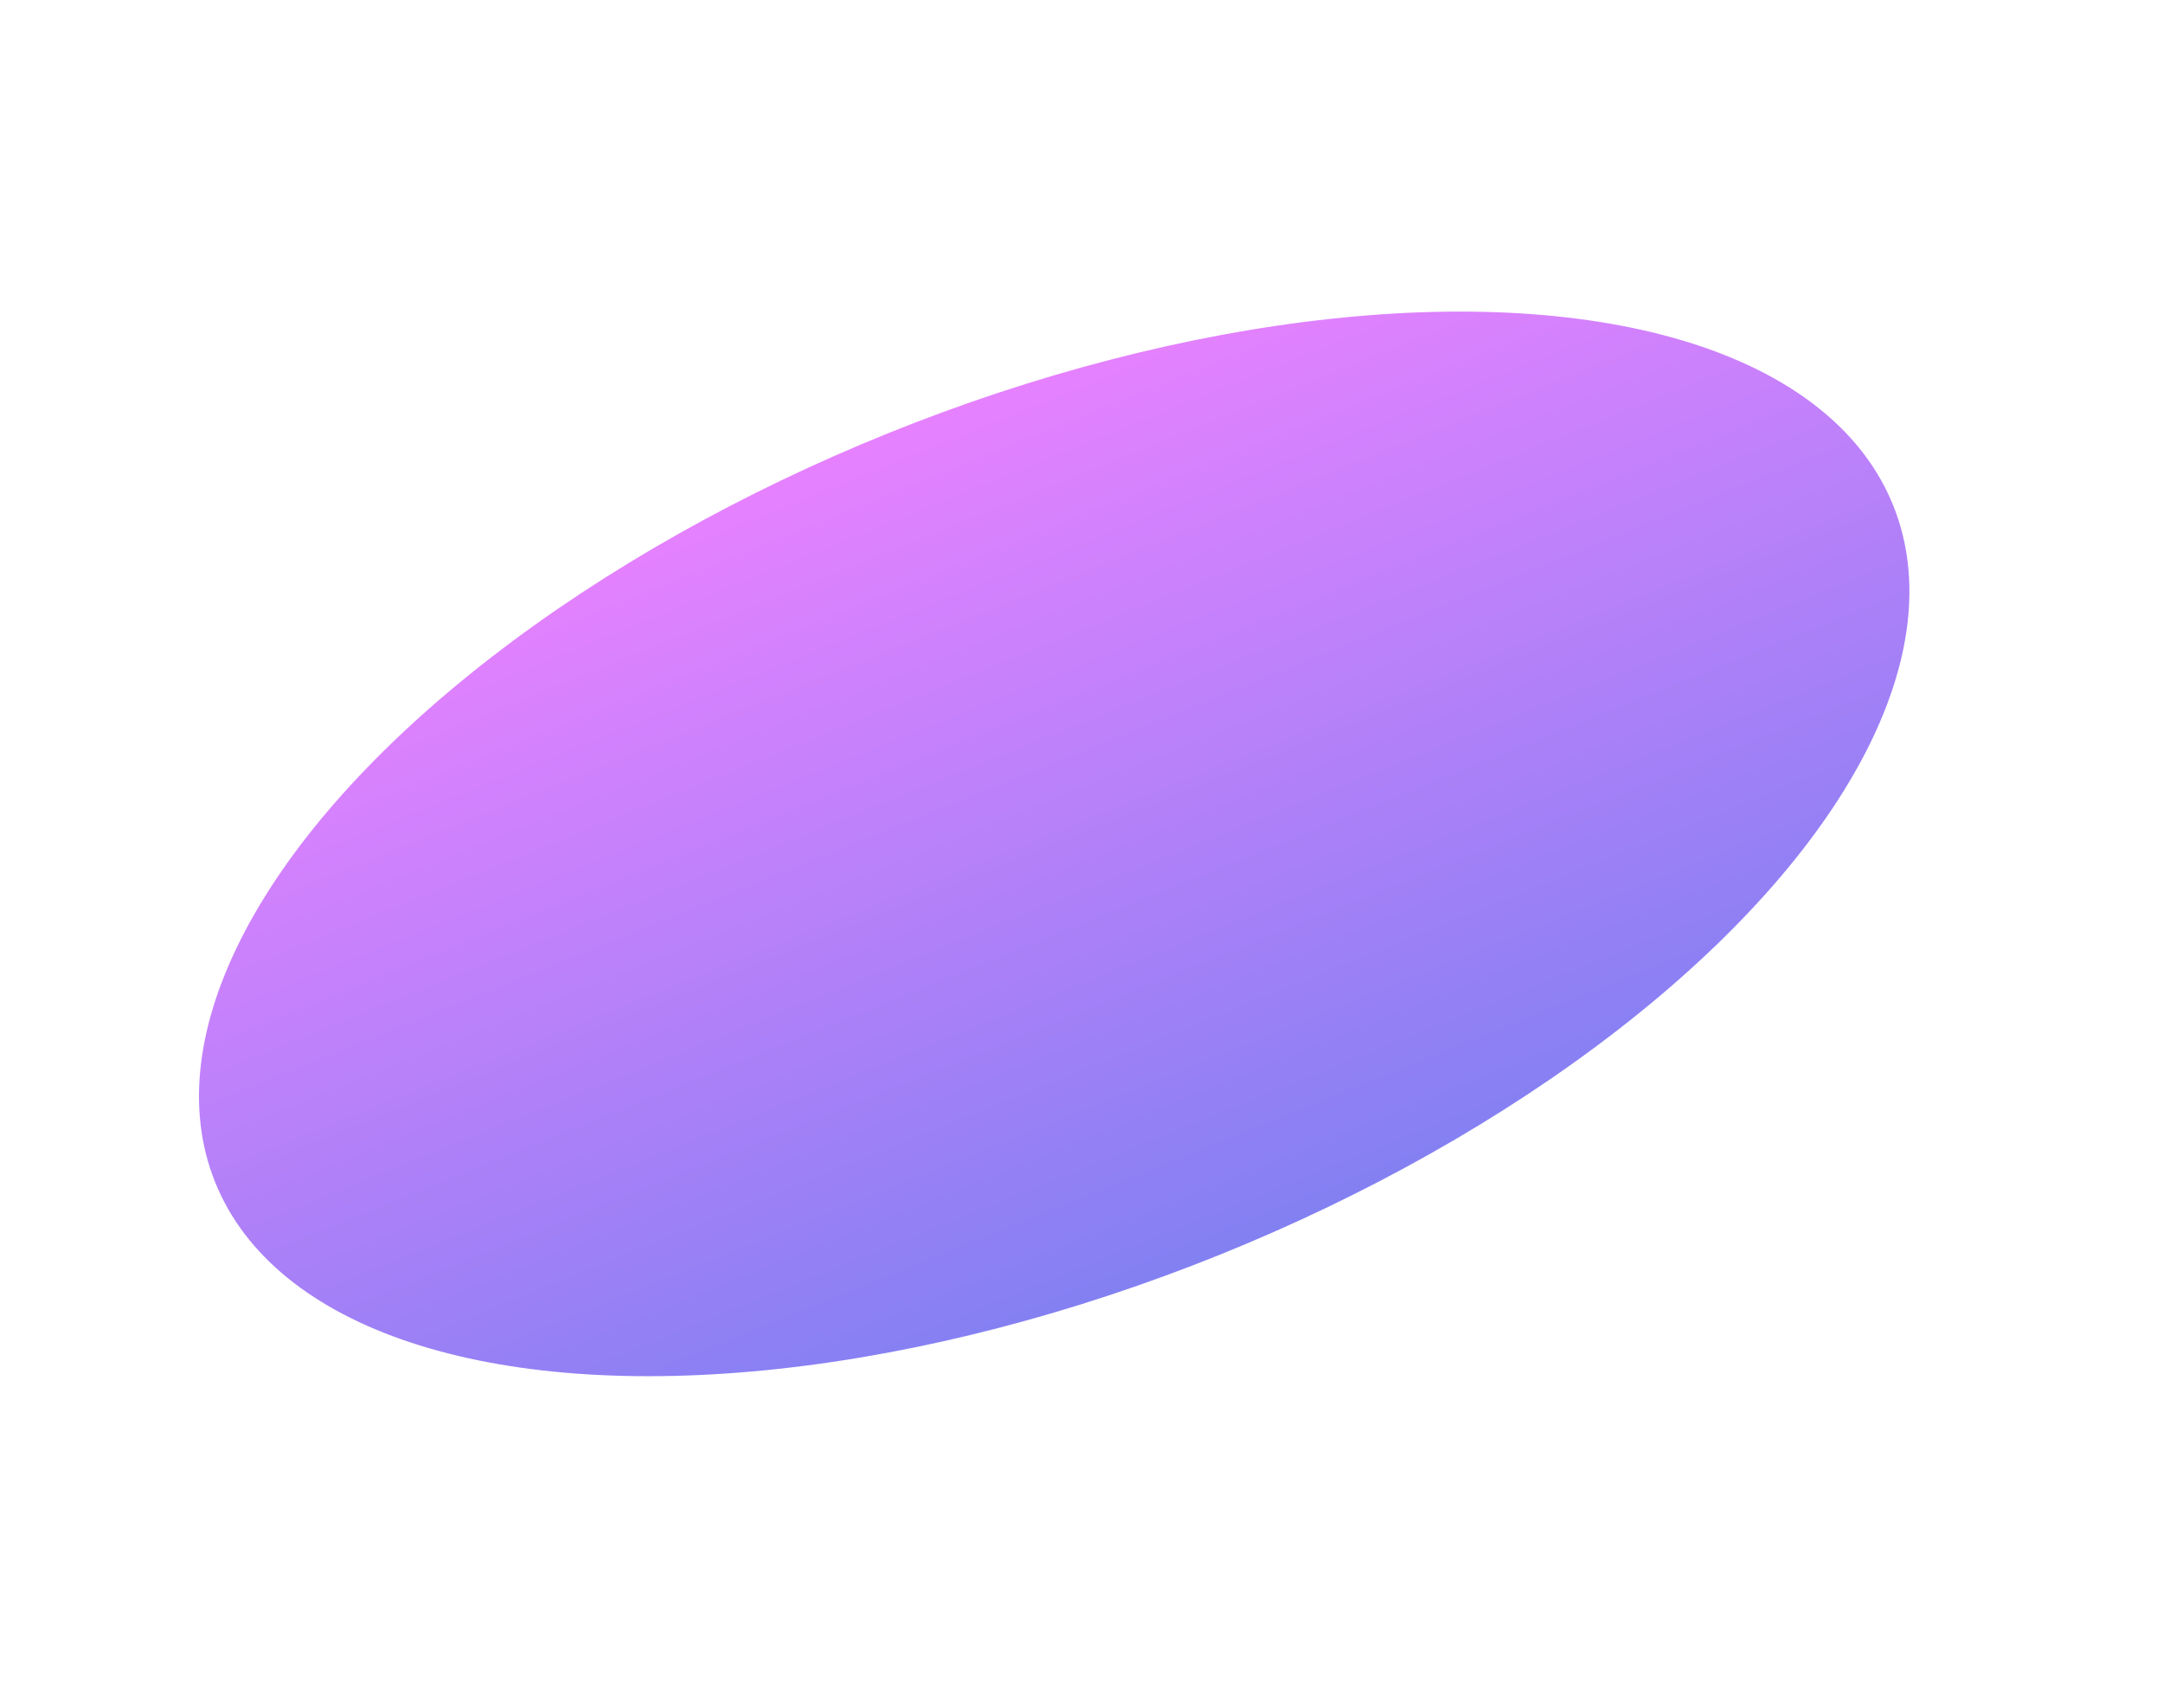 <svg fill="none" height="300" viewBox="0 0 380 300" width="380" xmlns="http://www.w3.org/2000/svg" xmlns:xlink="http://www.w3.org/1999/xlink"><filter id="a" color-interpolation-filters="sRGB" filterUnits="userSpaceOnUse" height="307.066" width="420.68" x="-25.062" y="-5.205"><feFlood flood-opacity="0" result="BackgroundImageFix"/><feBlend in="SourceGraphic" in2="BackgroundImageFix" mode="normal" result="shape"/><feGaussianBlur result="effect1_foregroundBlur_2332_1235" stdDeviation="30"/></filter><linearGradient id="b" gradientUnits="userSpaceOnUse" x1="185.279" x2="185.279" y1="70.48" y2="226.177"><stop offset="0" stop-color="#d52dff"/><stop offset="1" stop-color="#302cea"/></linearGradient><clipPath id="c"><path d="m0 0h380v300h-380z"/></clipPath><g clip-path="url(#c)"><g filter="url(#a)" opacity=".6"><ellipse cx="185.279" cy="148.328" fill="url(#b)" rx="159" ry="77.848" transform="matrix(.927 -.374 .374 .927 -42.024 80.043)"/></g></g></svg>